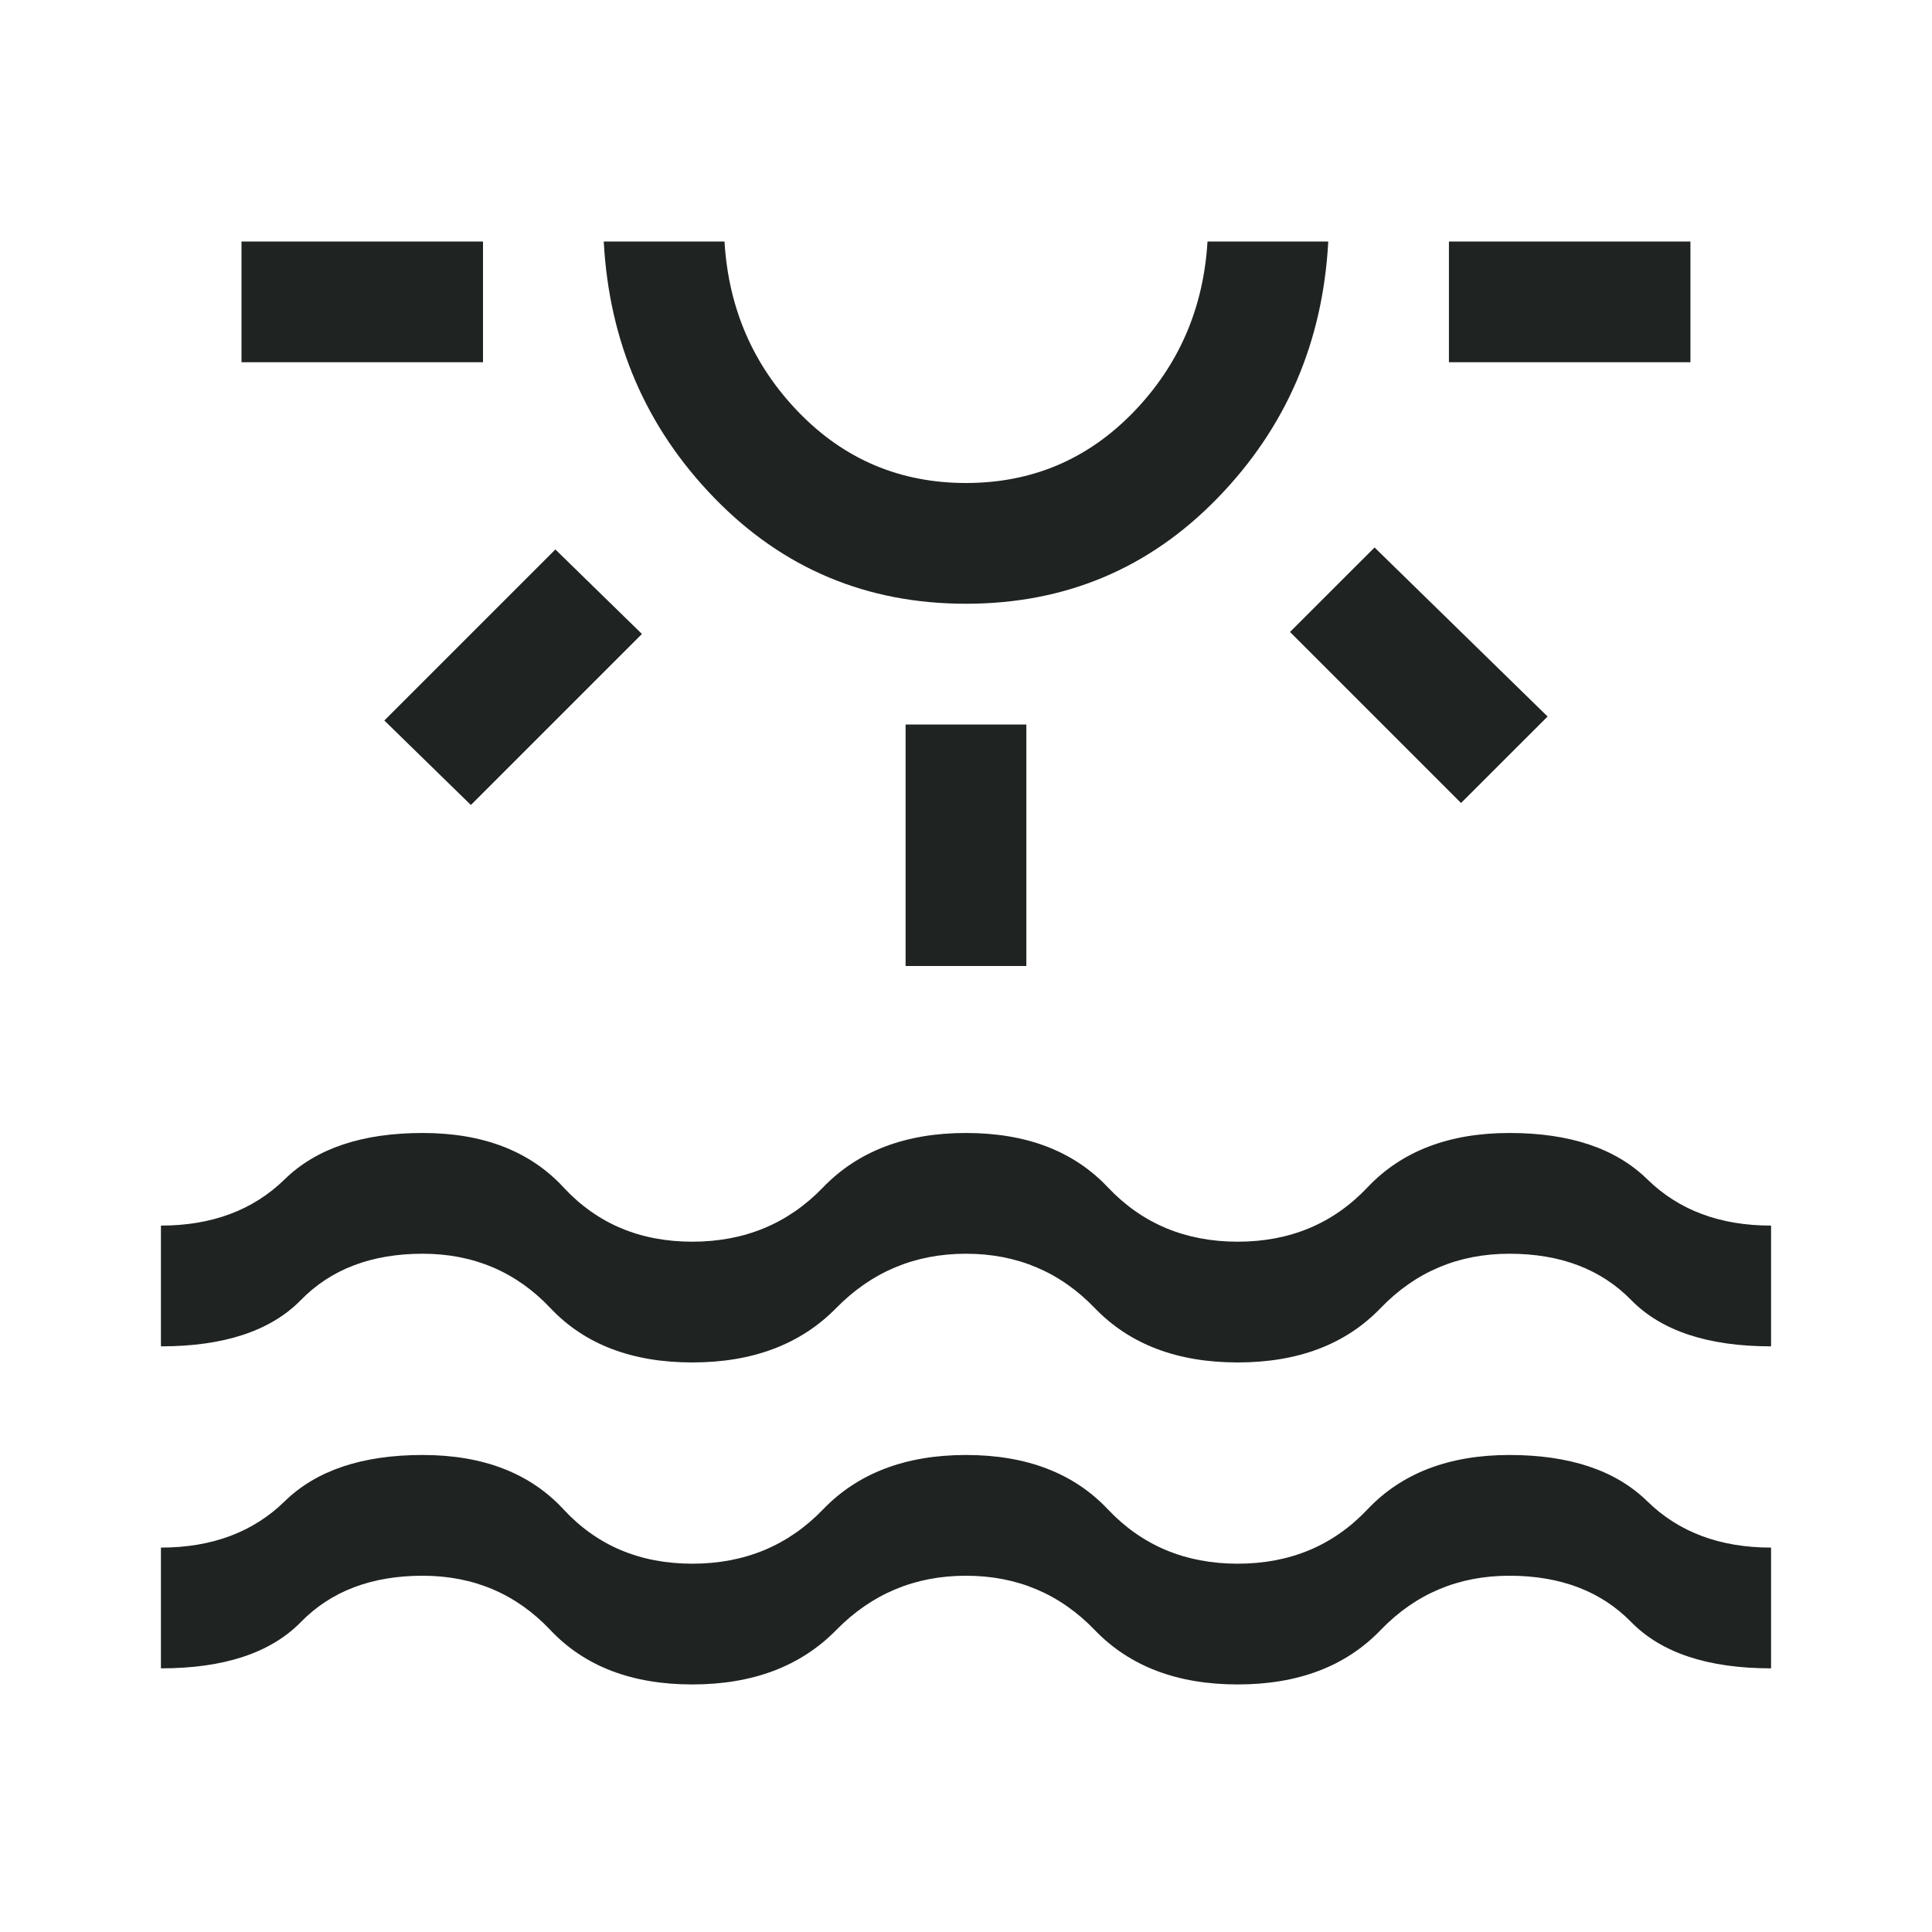 <svg fill="none" height="30" viewBox="0 0 30 30" width="30" xmlns="http://www.w3.org/2000/svg"><path d="m3.75 5.625v-1.875h3.75v1.875zm3.562 6.875-1.344-1.312 2.656-2.656 1.344 1.312zm7.688-3.125c-1.542 0-2.844-.547-3.906-1.641-1.063-1.094-1.635-2.422-1.719-3.984h1.875c.062 1.042.448 1.927 1.156 2.656.708.729 1.573 1.094 2.594 1.094s1.885-.365 2.594-1.094c.708-.729 1.094-1.615 1.156-2.656h1.875c-.083 1.562-.656 2.891-1.719 3.984-1.062 1.094-2.365 1.641-3.906 1.641zm-.938 5.625v-3.75h1.875v3.75zm8.625-2.531-2.656-2.656 1.313-1.312 2.687 2.625zm-.188-6.844v-1.875h3.75v1.875zm-20 20.281v-1.875c.792 0 1.432-.24 1.922-.719.49-.479 1.203-.719 2.141-.719s1.667.281 2.188.844 1.188.844 2 .844 1.49-.281 2.031-.844c.542-.562 1.281-.844 2.219-.844s1.672.281 2.203.844c.531.562 1.203.844 2.016.844.812 0 1.484-.281 2.016-.844.531-.562 1.266-.844 2.203-.844s1.651.239 2.141.719 1.13.719 1.922.719v1.875c-.979 0-1.703-.24-2.172-.719-.469-.479-1.099-.719-1.891-.719s-1.458.281-2 .844-1.281.844-2.219.844c-.938 0-1.677-.281-2.219-.844s-1.208-.844-2-.844-1.464.281-2.016.844-1.297.844-2.234.844-1.672-.281-2.203-.844c-.531-.562-1.193-.844-1.984-.844s-1.422.239-1.891.719c-.469.479-1.193.719-2.172.719zm0-5v-1.875c.792 0 1.432-.24 1.922-.719.49-.479 1.203-.719 2.141-.719s1.667.281 2.188.844 1.188.844 2 .844 1.49-.281 2.031-.844c.542-.562 1.281-.844 2.219-.844s1.672.281 2.203.844c.531.562 1.203.844 2.016.844.812 0 1.484-.281 2.016-.844.531-.562 1.266-.844 2.203-.844s1.651.239 2.141.719 1.13.719 1.922.719v1.875c-.979 0-1.703-.24-2.172-.719-.469-.479-1.099-.719-1.891-.719s-1.458.281-2 .844-1.281.844-2.219.844c-.938 0-1.677-.281-2.219-.844s-1.208-.844-2-.844-1.464.281-2.016.844-1.297.844-2.234.844-1.672-.281-2.203-.844c-.531-.562-1.193-.844-1.984-.844s-1.422.239-1.891.719c-.469.479-1.193.719-2.172.719z" fill="#1f2322"/></svg>
